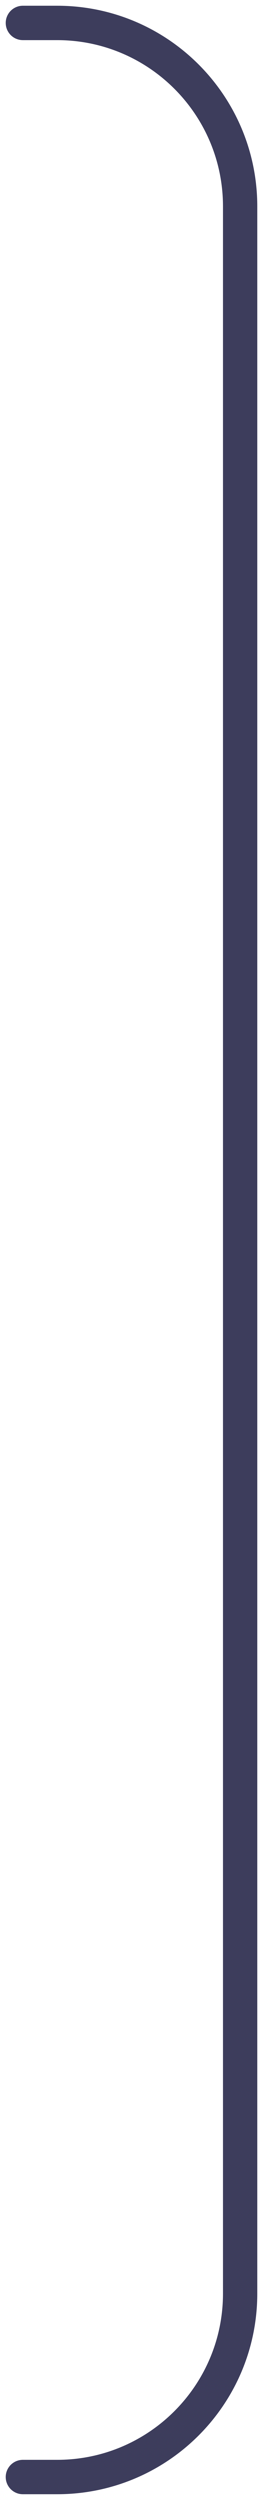 <?xml version="1.0" encoding="utf-8"?>
<svg xmlns="http://www.w3.org/2000/svg" fill="none" height="100%" overflow="visible" preserveAspectRatio="none" style="display: block;" viewBox="0 0 23 218" width="100%">
<path d="M2 2H5C13.837 2 21 9.163 21 18V200C21 208.837 13.837 216 5 216H2" id="light line" stroke="#3D3D5C" stroke-linecap="round" stroke-width="3"/>
</svg>